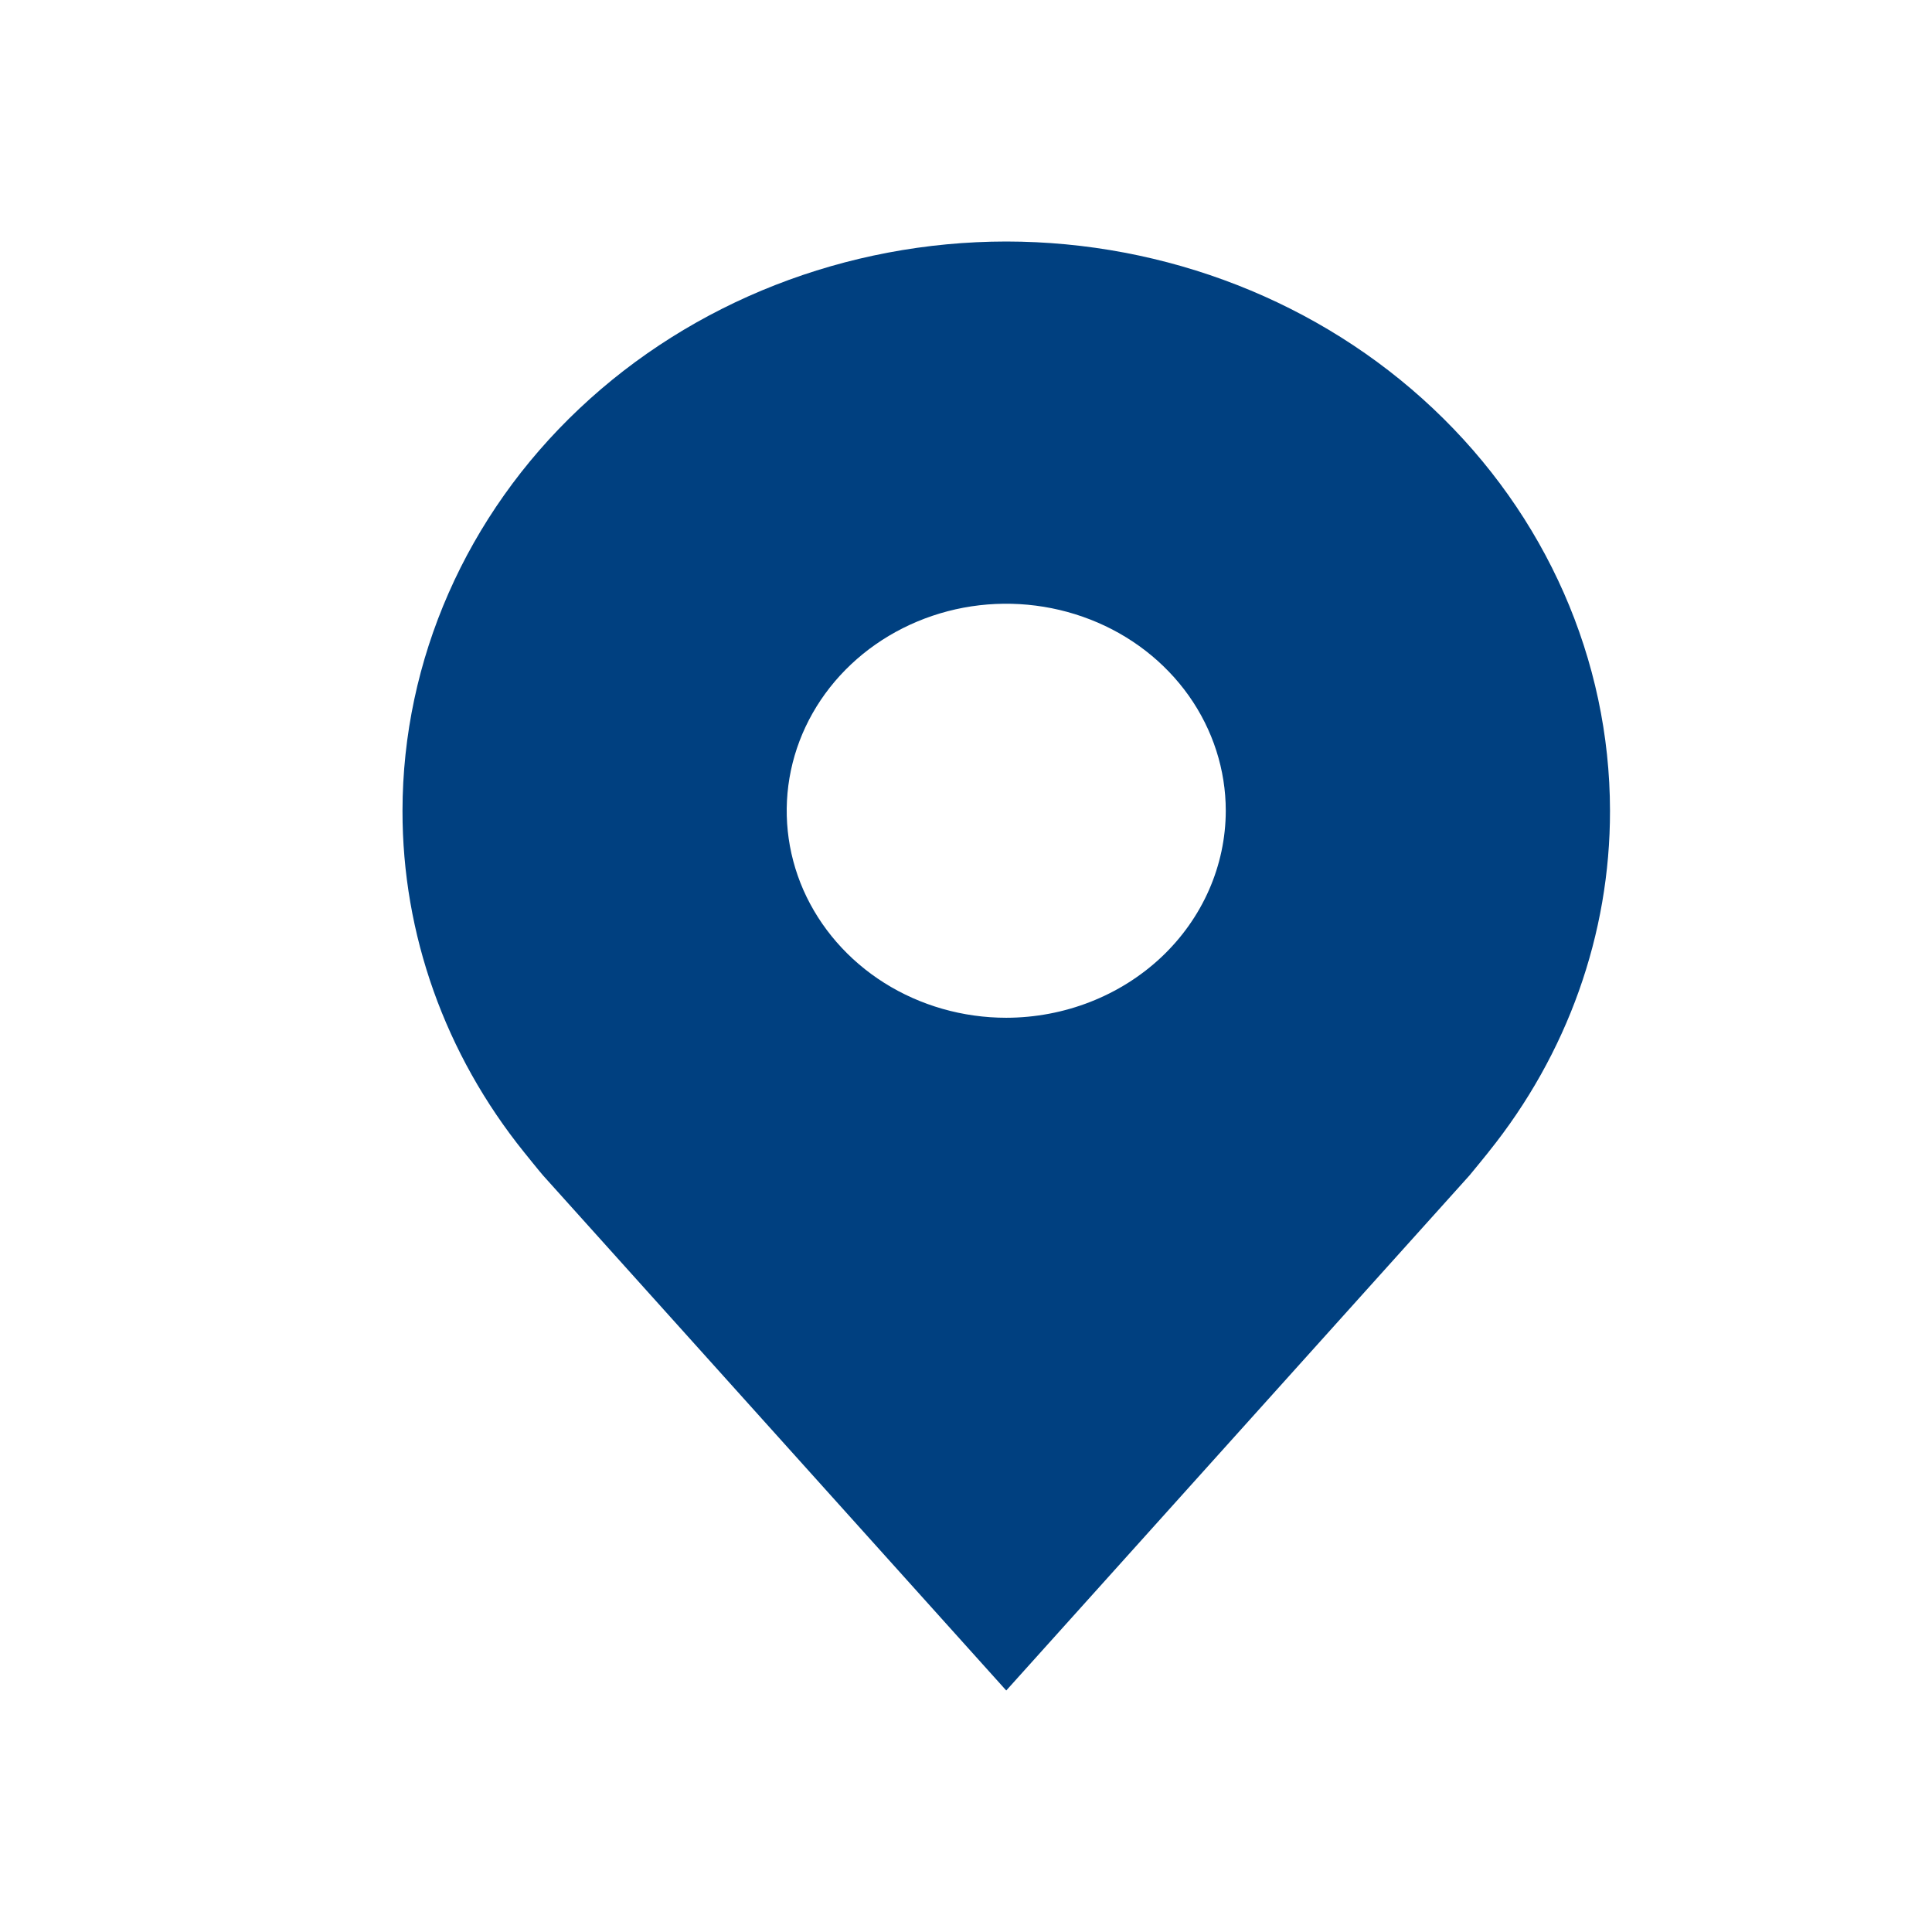 <svg width="24" height="24" viewBox="0 0 24 24" fill="none" xmlns="http://www.w3.org/2000/svg">
<path d="M12.5 3C10.512 3.002 8.605 3.748 7.199 5.074C5.793 6.399 5.002 8.197 5 10.071C4.998 11.604 5.528 13.094 6.511 14.314C6.511 14.314 6.715 14.568 6.749 14.605L12.5 21L18.254 14.602C18.284 14.568 18.489 14.314 18.489 14.314L18.49 14.312C19.472 13.093 20.002 11.603 20 10.071C19.998 8.197 19.207 6.399 17.801 5.074C16.395 3.748 14.488 3.002 12.5 3ZM12.5 12.643C11.961 12.643 11.433 12.492 10.985 12.21C10.536 11.927 10.187 11.525 9.98 11.056C9.774 10.586 9.72 10.069 9.825 9.57C9.93 9.071 10.19 8.613 10.572 8.253C10.953 7.894 11.439 7.649 11.968 7.549C12.497 7.45 13.045 7.501 13.544 7.696C14.042 7.89 14.468 8.22 14.768 8.643C15.067 9.066 15.227 9.563 15.227 10.071C15.226 10.753 14.939 11.407 14.428 11.889C13.916 12.371 13.223 12.642 12.5 12.643Z" fill="#004080"/>
</svg>
